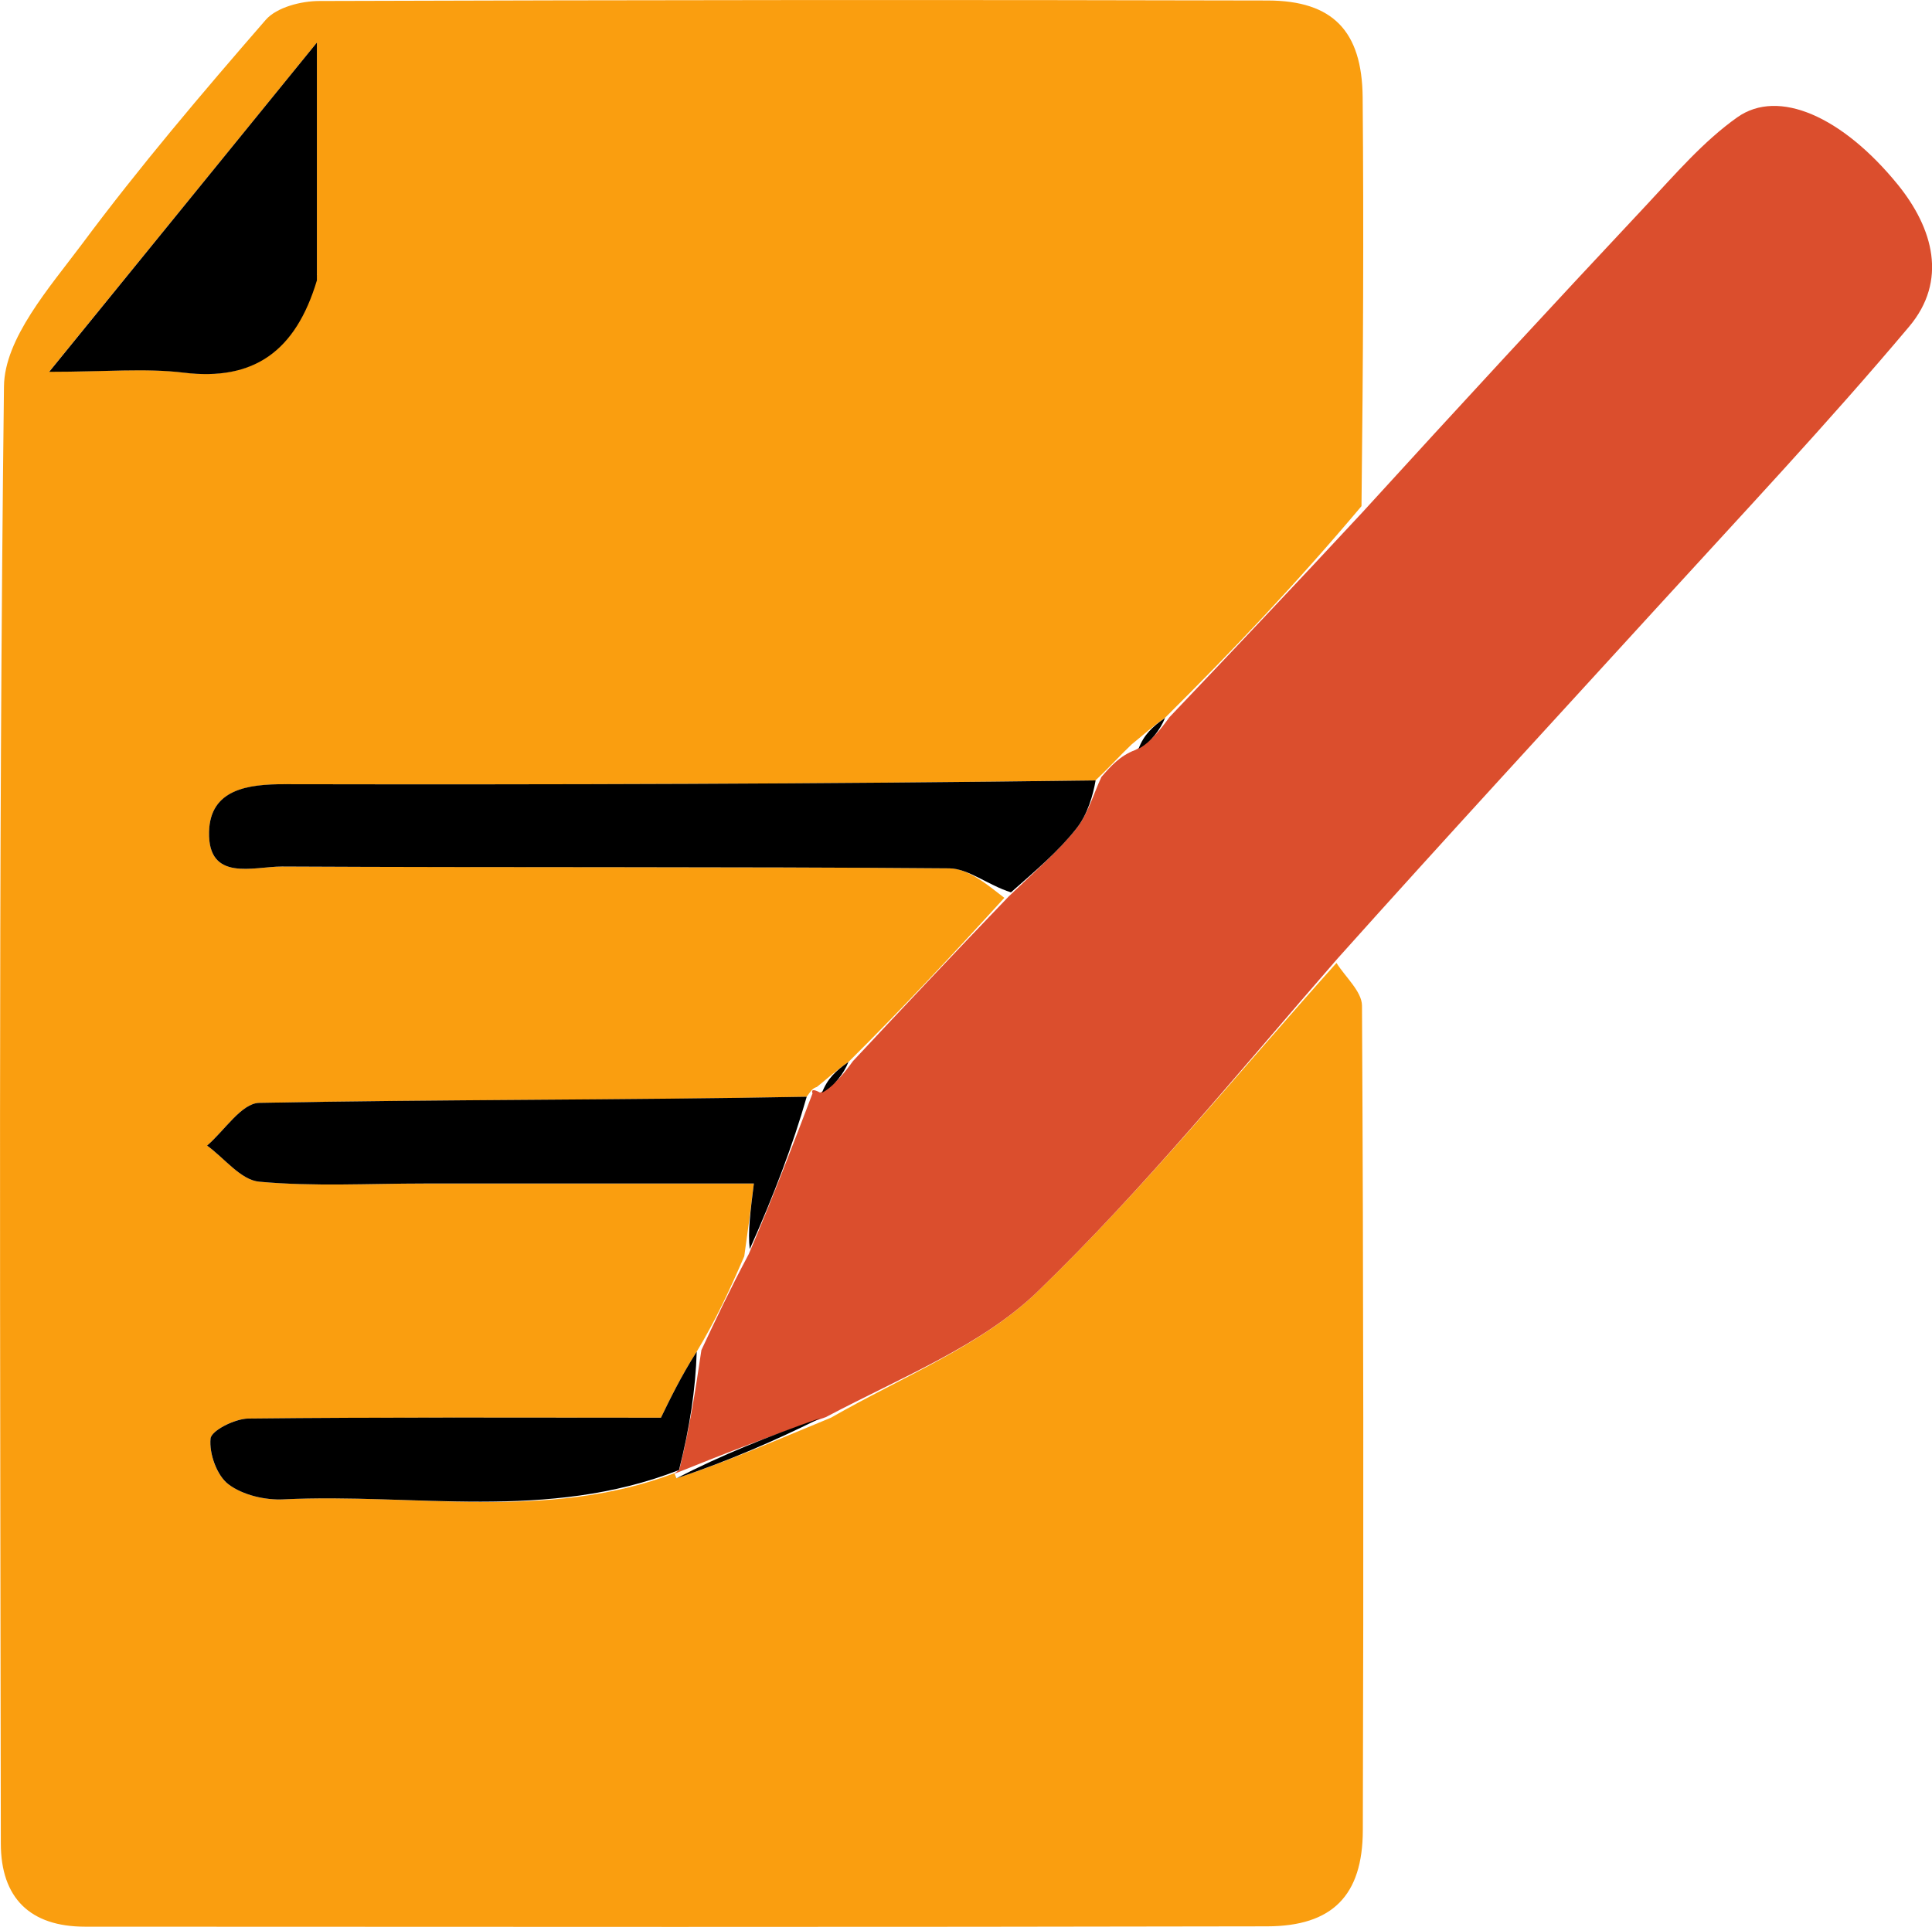 <?xml version="1.0" encoding="UTF-8"?><svg id="b" xmlns="http://www.w3.org/2000/svg" viewBox="0 0 116.63 116.34"><g id="c"><path d="M80.68,58.14c.54.86,1.53,1.72,1.54,2.58.09,16.6.1,33.2.05,49.79-.01,3.94-1.84,5.79-5.77,5.8-23.79.05-47.58.03-71.37.02-3.31,0-5.08-1.73-5.08-5.03C.02,81.97-.11,52.65.24,23.33c.03-2.89,2.74-5.96,4.7-8.58,3.48-4.68,7.27-9.14,11.1-13.55.66-.76,2.14-1.14,3.24-1.14C38.36,0,57.45-.02,76.53.03c3.93.01,5.69,1.85,5.73,5.83.07,8.02.03,16.04-.07,24.7-3.93,4.67-7.77,8.71-11.87,12.79-.78.53-1.29,1.02-2,1.59-.75.71-1.3,1.35-2.19,2.18-16.54.22-32.73.26-48.92.23-2.27,0-4.53.32-4.59,2.88-.07,3.04,2.69,2.09,4.4,2.09,13.43.06,26.85,0,40.28.11,1.16,0,2.31,1,3.33,1.78-3.14,3.45-6.14,6.66-9.41,9.91-.78.53-1.29,1.02-1.91,1.51-.28.09-.34.22-.61.59-11.24.22-22.15.16-33.05.37-1.07.02-2.1,1.68-3.15,2.58,1.05.76,2.05,2.08,3.15,2.18,3.29.29,6.62.11,9.93.11,6.66,0,13.33,0,19.93,0-.22,1.76-.37,2.92-.58,4.39-.9,2.09-1.74,3.88-2.87,5.76-.97,1.52-1.66,2.95-2.16,3.99-8.47,0-16.69-.03-24.91.05-.81,0-2.23.72-2.28,1.21-.09.91.37,2.23,1.08,2.76.87.65,2.22.97,3.34.91,7.86-.4,15.86,1.35,23.58-1.58.02-.02,0,.03.13.31,3.1-1.02,6.06-2.32,9.32-3.66,4.4-2.52,9.11-4.36,12.47-7.61,6.42-6.2,12.08-13.19,18.05-19.85M19.13,16.56V2.57C13.34,9.69,8.38,15.79,2.97,22.44c3.42,0,5.8-.23,8.11.05,4.25.52,6.77-1.29,8.06-5.93Z" fill="#fa9e0f" stroke-width="0"/><path d="M42.34,81.52c.84-1.79,1.68-3.58,2.86-5.8,1.5-3.51,2.67-6.61,3.85-9.7-.07-.18-.02-.31.46-.05.87-.4,1.43-1.15,1.98-1.9,3-3.21,6.01-6.41,9.41-9.95,1.64-1.57,2.98-2.72,4.07-4.08.71-.89,1.03-2.08,1.52-3.13.55-.63,1.1-1.27,2.05-1.63.95-.48,1.51-1.23,2.06-1.98,3.84-4.04,7.67-8.08,11.64-12.36,5.8-6.36,11.45-12.48,17.15-18.56,1.74-1.86,3.44-3.85,5.49-5.3,2.49-1.76,6.35-.03,9.68,4.06,2.15,2.65,3.02,5.81.69,8.58-4.89,5.81-10.1,11.35-15.22,16.96-6.38,6.99-12.8,13.95-19.28,21.19-6.04,6.93-11.7,13.92-18.12,20.12-3.36,3.24-8.07,5.09-12.79,7.58-3.46,1.15-6.3,2.28-9.14,3.42,0,0,.03-.05.31-.25.63-2.53.98-4.87,1.33-7.21Z" fill="#db4e2d" stroke-width="0"/><path d="M66.14,47.12c-.15.86-.47,2.05-1.18,2.93-1.08,1.36-2.43,2.51-3.93,3.83-1.42-.45-2.57-1.44-3.73-1.45-13.43-.11-26.85-.04-40.28-.11-1.71,0-4.47.95-4.4-2.09.06-2.57,2.33-2.89,4.59-2.88,16.19.03,32.39-.01,48.92-.23Z" stroke-width="0"/><path d="M48.7,66.22c-.83,2.9-2,5.99-3.44,9.2-.12-1.04.03-2.21.25-3.96-6.6,0-13.26,0-19.93,0-3.31,0-6.64.19-9.93-.11-1.11-.1-2.1-1.42-3.15-2.18,1.05-.9,2.08-2.56,3.15-2.58,10.9-.21,21.8-.16,33.05-.37Z" stroke-width="0"/><path d="M19.13,16.93c-1.28,4.27-3.8,6.09-8.05,5.57-2.32-.28-4.69-.05-8.11-.05C8.38,15.79,13.34,9.69,19.13,2.57c0,5.4,0,9.7,0,14.36Z" stroke-width="0"/><path d="M42.06,81.61c-.07,2.26-.42,4.59-1.07,7.15-7.99,3.12-16,1.38-23.86,1.77-1.12.06-2.48-.26-3.34-.91-.7-.53-1.17-1.85-1.08-2.76.05-.49,1.47-1.2,2.28-1.21,8.22-.09,16.44-.05,24.91-.05.5-1.03,1.19-2.47,2.16-3.99Z" stroke-width="0"/><path d="M40.83,89.26c2.71-1.4,5.55-2.54,8.7-3.64-2.64,1.32-5.61,2.62-8.7,3.64Z" stroke-width="0"/><path d="M70.33,43.35c-.29.71-.85,1.46-1.6,1.86.32-.84.83-1.33,1.6-1.86Z" stroke-width="0"/><path d="M51.22,64.12c-.29.71-.85,1.46-1.6,1.86.32-.84.83-1.33,1.6-1.86Z" stroke-width="0"/></g></svg>